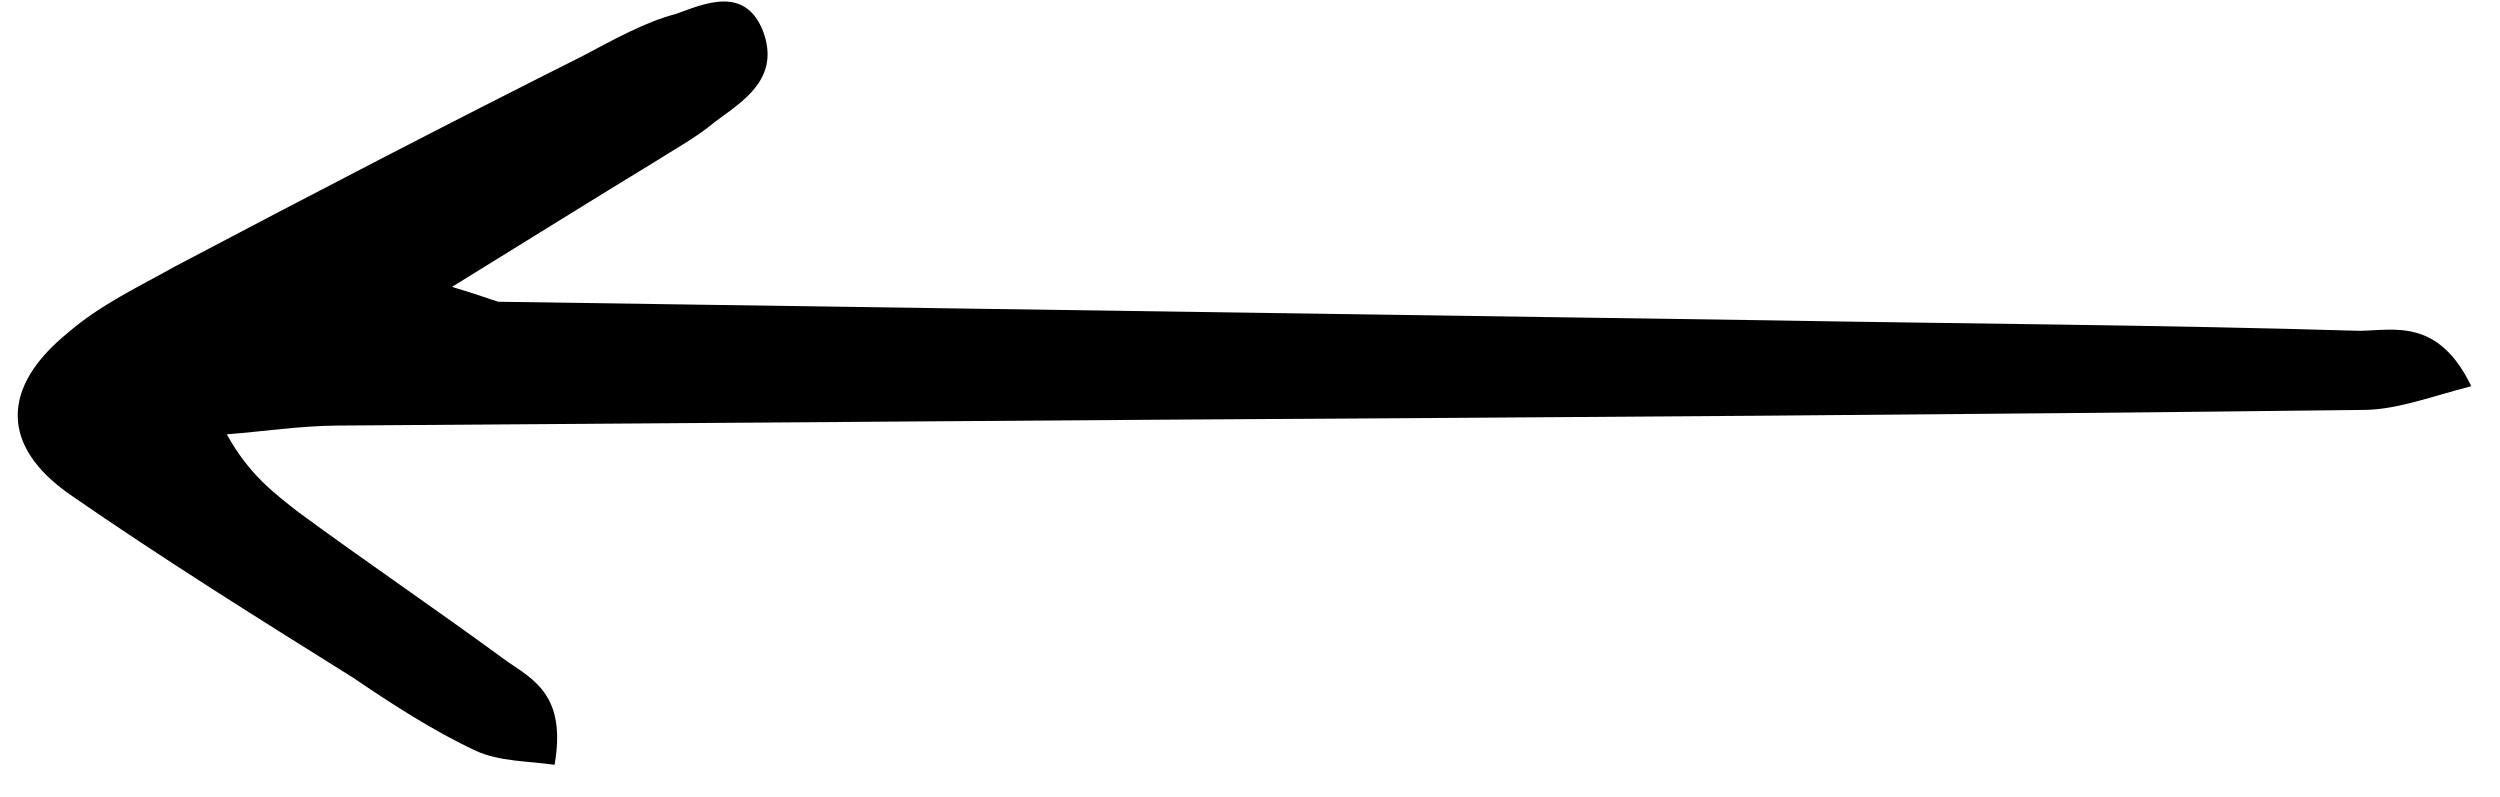 <svg width="69" height="22" viewBox="0 0 69 22" fill="none" xmlns="http://www.w3.org/2000/svg">
<path d="M12.475 7.918C14.698 6.547 16.395 5.487 18.032 4.491C18.618 4.116 19.2 3.809 19.733 3.363C20.499 2.795 21.551 2.174 21.059 0.857C20.563 -0.393 19.462 0.09 18.655 0.385C17.795 0.609 16.92 1.103 16.105 1.533C12.328 3.429 8.546 5.393 4.821 7.359C3.83 7.915 2.786 8.401 1.896 9.166C0.003 10.691 0.026 12.321 1.93 13.649C4.488 15.419 7.11 17.058 9.732 18.696C10.821 19.435 11.967 20.177 13.123 20.717C13.785 21.025 14.577 21.001 15.306 21.109C15.636 19.226 14.757 18.77 13.994 18.253C12.094 16.858 10.133 15.528 8.232 14.133C7.583 13.621 6.876 13.107 6.26 11.987C7.282 11.908 8.251 11.758 9.268 11.746C16.9 11.693 24.475 11.636 32.106 11.583C43.185 11.516 54.207 11.447 65.29 11.313C66.195 11.295 67.119 10.939 68.208 10.659C67.295 8.776 66.089 9.117 65.128 9.131C59.712 8.968 54.233 8.936 48.814 8.841C37.127 8.67 25.439 8.499 13.752 8.328C13.474 8.245 13.309 8.168 12.475 7.918Z" fill="black"/>
</svg>
